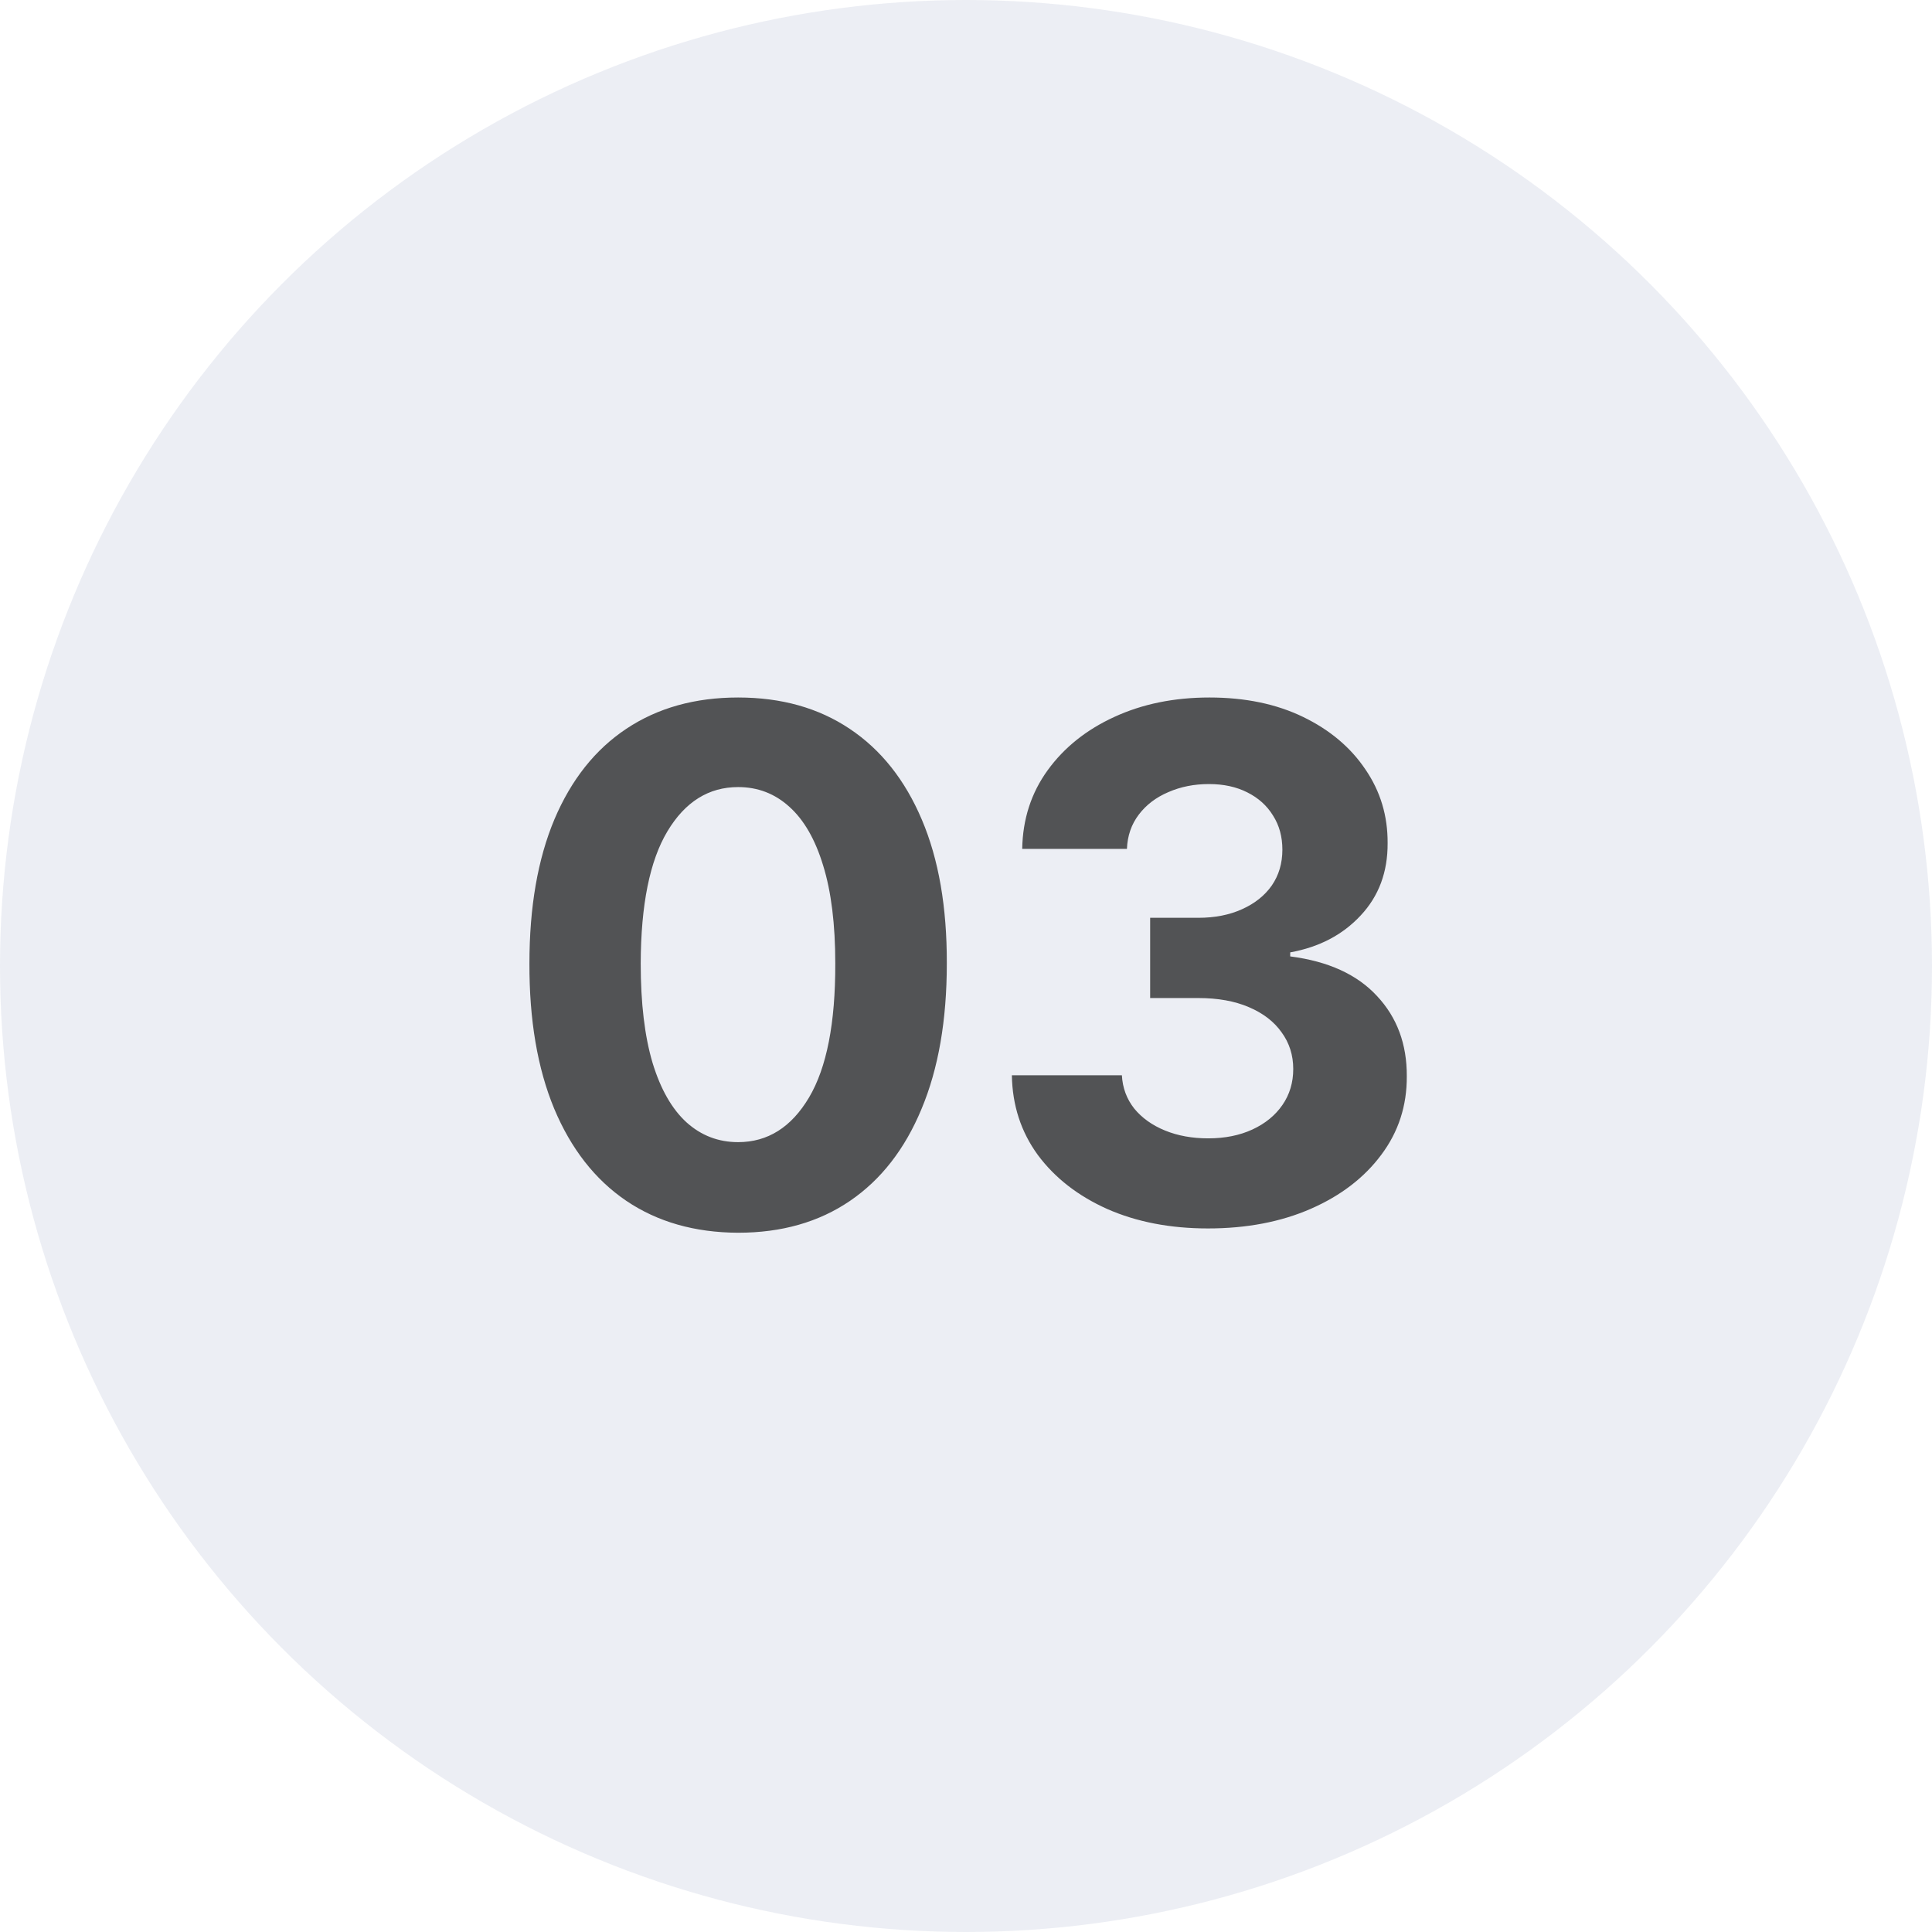 <svg xmlns="http://www.w3.org/2000/svg" width="174" height="174" viewBox="0 0 174 174" fill="none"><circle cx="87" cy="87" r="87" fill="#152879" fill-opacity="0.08"></circle><path d="M66.477 111.023C62.568 111.008 59.204 110.045 56.386 108.136C53.583 106.227 51.424 103.462 49.908 99.841C48.408 96.22 47.666 91.864 47.681 86.773C47.681 81.697 48.431 77.371 49.931 73.796C51.446 70.22 53.605 67.5 56.408 65.636C59.227 63.758 62.583 62.818 66.477 62.818C70.371 62.818 73.719 63.758 76.522 65.636C79.34 67.515 81.507 70.242 83.022 73.818C84.537 77.379 85.287 81.697 85.272 86.773C85.272 91.879 84.515 96.242 82.999 99.864C81.499 103.485 79.348 106.25 76.545 108.159C73.742 110.068 70.386 111.023 66.477 111.023ZM66.477 102.864C69.143 102.864 71.272 101.523 72.863 98.841C74.454 96.159 75.242 92.136 75.227 86.773C75.227 83.242 74.863 80.303 74.136 77.954C73.424 75.606 72.409 73.841 71.09 72.659C69.787 71.477 68.249 70.886 66.477 70.886C63.825 70.886 61.704 72.212 60.113 74.864C58.522 77.515 57.719 81.485 57.704 86.773C57.704 90.349 58.06 93.333 58.772 95.727C59.499 98.106 60.522 99.894 61.84 101.091C63.158 102.273 64.704 102.864 66.477 102.864ZM108.79 110.636C105.396 110.636 102.373 110.053 99.722 108.886C97.085 107.705 95.002 106.083 93.472 104.023C91.956 101.947 91.176 99.553 91.131 96.841H101.04C101.1 97.977 101.472 98.977 102.153 99.841C102.85 100.689 103.775 101.348 104.926 101.818C106.078 102.288 107.373 102.523 108.813 102.523C110.313 102.523 111.638 102.258 112.79 101.727C113.941 101.197 114.843 100.462 115.494 99.523C116.146 98.583 116.472 97.5 116.472 96.273C116.472 95.03 116.123 93.932 115.426 92.977C114.744 92.008 113.759 91.25 112.472 90.704C111.199 90.159 109.684 89.886 107.926 89.886H103.585V82.659H107.926C109.411 82.659 110.722 82.401 111.858 81.886C113.009 81.371 113.903 80.659 114.54 79.75C115.176 78.826 115.494 77.75 115.494 76.523C115.494 75.356 115.214 74.333 114.653 73.454C114.108 72.561 113.335 71.864 112.335 71.364C111.35 70.864 110.199 70.614 108.881 70.614C107.547 70.614 106.328 70.856 105.222 71.341C104.116 71.811 103.229 72.485 102.563 73.364C101.896 74.242 101.54 75.273 101.494 76.454H92.062C92.108 73.773 92.873 71.409 94.358 69.364C95.843 67.318 97.843 65.72 100.358 64.568C102.888 63.401 105.744 62.818 108.926 62.818C112.138 62.818 114.949 63.401 117.358 64.568C119.767 65.735 121.638 67.311 122.972 69.296C124.32 71.265 124.987 73.477 124.972 75.932C124.987 78.538 124.176 80.712 122.54 82.454C120.919 84.197 118.805 85.303 116.199 85.773V86.136C119.623 86.576 122.229 87.765 124.017 89.704C125.82 91.629 126.714 94.038 126.699 96.932C126.714 99.583 125.949 101.939 124.403 104C122.873 106.061 120.759 107.682 118.063 108.864C115.366 110.045 112.275 110.636 108.79 110.636Z" fill="black" fill-opacity="0.65"></path></svg>